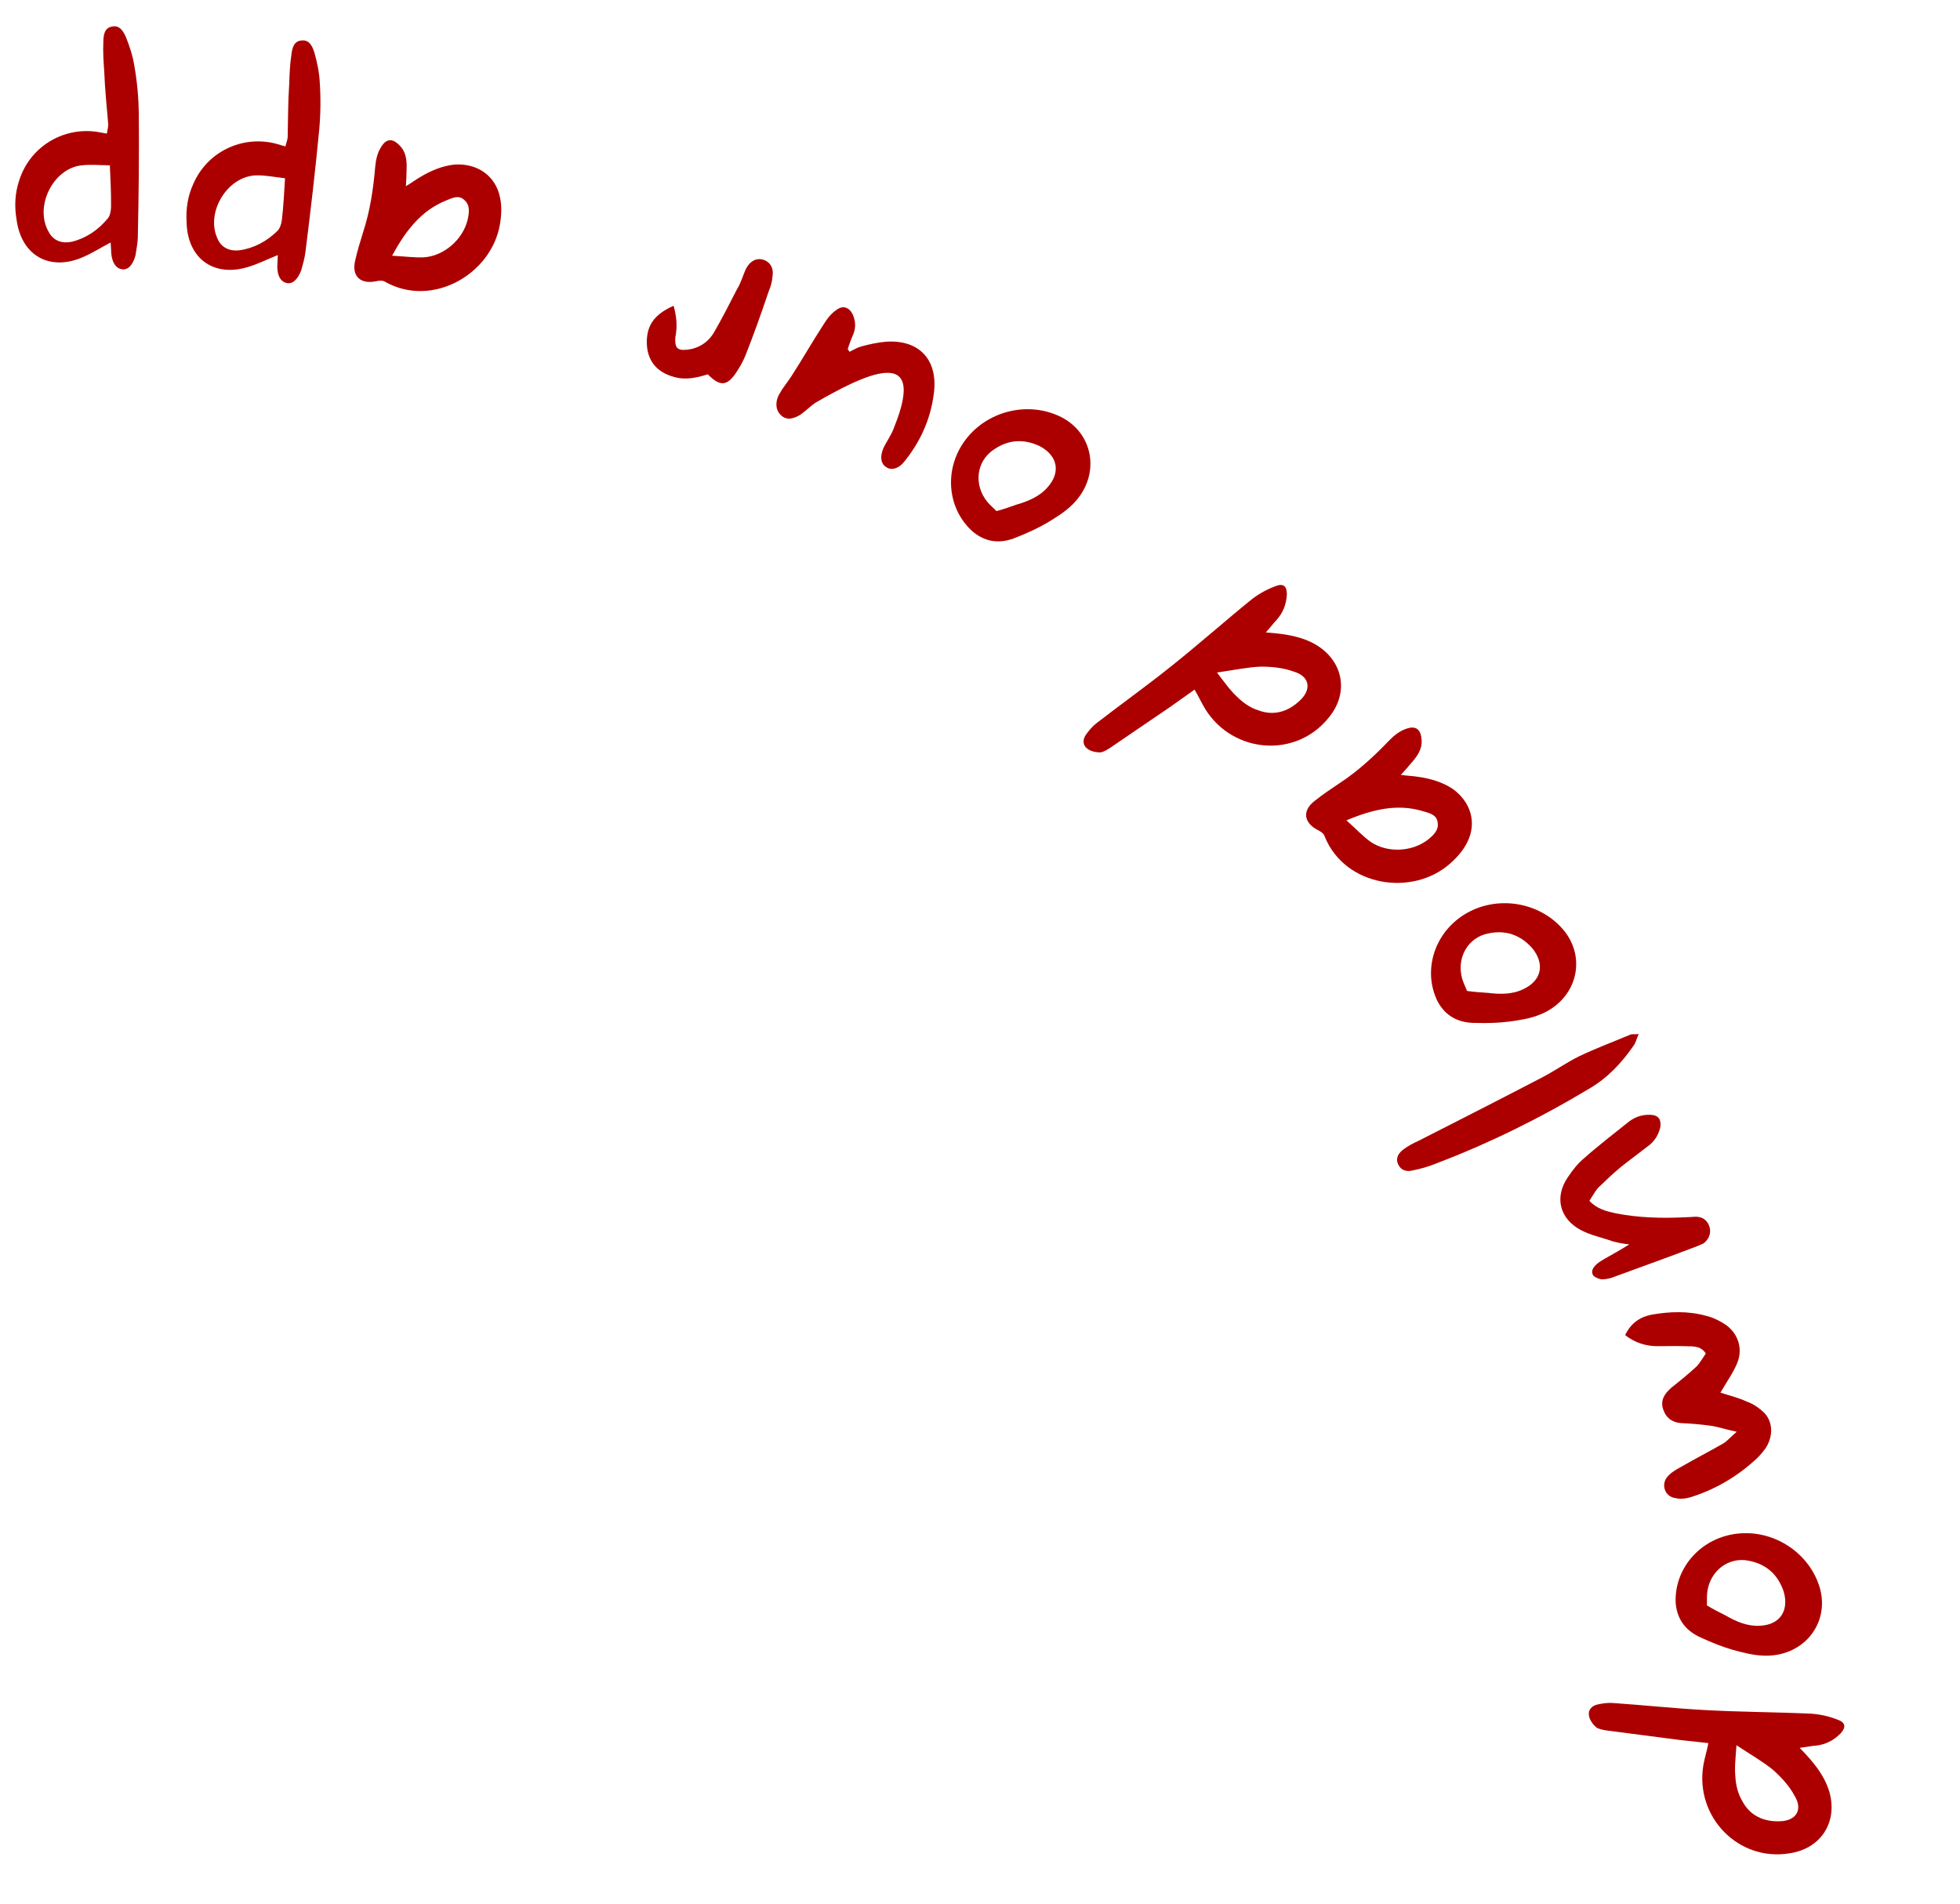 <?xml version="1.0" encoding="UTF-8"?> <svg xmlns="http://www.w3.org/2000/svg" width="141" height="137" viewBox="0 0 141 137" fill="none"><path d="M129.468 125.76C129.789 126.102 130.012 126.329 130.206 126.558C130.818 127.274 131.342 128.025 131.606 128.941C132.212 131.1 131 133.003 128.766 133.343C125.076 133.977 121.913 130.735 122.539 127.002C122.629 126.486 122.783 126.027 122.898 125.419C122.172 125.341 121.476 125.261 120.75 125.183C119.054 124.951 117.36 124.748 115.633 124.518C115.36 124.473 115.057 124.431 114.839 124.293C114.585 124.068 114.357 123.75 114.309 123.453C114.225 123.037 114.507 122.72 114.953 122.634C115.309 122.553 115.727 122.499 116.09 122.538C118.232 122.684 120.409 122.919 122.549 123.035C125.142 123.185 127.756 123.184 130.348 123.305C130.982 123.358 131.621 123.501 132.206 123.738C132.789 123.944 132.81 124.304 132.385 124.749C131.902 125.228 131.318 125.532 130.601 125.604C130.302 125.621 129.976 125.7 129.468 125.76ZM124.92 125.572C124.854 126.508 124.772 127.174 124.842 127.861C124.877 128.46 125.033 129.082 125.332 129.575C125.874 130.626 126.862 131.079 128.001 131.043C129.203 131.034 129.727 130.222 129.097 129.207C128.726 128.507 128.149 127.879 127.547 127.343C126.79 126.726 125.92 126.236 124.92 125.572Z" fill="#AC0000"></path><path d="M124.704 110.386C127.426 109.931 130.145 111.637 130.915 114.246C131.656 116.859 129.684 119.257 126.833 119.125C126.098 119.095 125.398 118.908 124.697 118.721C123.898 118.49 123.148 118.189 122.423 117.854C121.343 117.396 120.662 116.597 120.548 115.369C120.419 112.957 122.189 110.806 124.704 110.386ZM122.792 115.511C123.301 115.822 123.73 116.024 124.129 116.231C124.904 116.679 125.723 117.029 126.596 116.975C128.016 116.92 128.731 115.918 128.311 114.498C127.896 113.29 127.072 112.545 125.815 112.299C124.364 111.994 123.013 113.011 122.817 114.564C122.777 114.875 122.807 115.235 122.792 115.511Z" fill="#AC0000"></path><path d="M123.765 100.203C124.385 100.396 125.062 100.571 125.642 100.837C126.13 101.006 126.565 101.315 126.914 101.65C127.547 102.308 127.56 103.305 127.056 104.142C126.857 104.42 126.629 104.706 126.384 104.935C125.06 106.171 123.547 107.087 121.838 107.655C121.415 107.811 120.938 107.89 120.533 107.791C119.786 107.698 119.474 106.852 119.93 106.279C120.207 105.947 120.556 105.75 120.933 105.545C121.921 104.972 122.926 104.456 123.943 103.874C124.262 103.685 124.491 103.399 124.94 103.016C124.177 102.866 123.614 102.657 123.028 102.58C122.31 102.479 121.638 102.427 120.909 102.393C120.265 102.333 119.858 102.015 119.651 101.419C119.435 100.795 119.699 100.31 120.247 99.835C120.881 99.335 121.486 98.844 122.075 98.294C122.311 98.037 122.494 97.701 122.713 97.386C122.417 96.91 121.934 96.865 121.497 96.869C120.767 96.835 120.055 96.858 119.305 96.86C118.431 96.868 117.642 96.632 116.912 96.066C117.332 95.16 118.049 94.729 118.851 94.586C120.131 94.364 121.462 94.315 122.759 94.682C123.23 94.793 123.706 95.028 124.133 95.308C125.041 95.947 125.393 97.032 124.978 98.062C124.667 98.811 124.199 99.449 123.765 100.203Z" fill="#AC0000"></path><path d="M117.21 89.536C116.662 89.48 116.33 89.395 115.999 89.311C115.261 89.044 114.436 88.88 113.756 88.522C112.187 87.701 111.799 86.135 112.802 84.683C113.137 84.177 113.54 83.674 113.975 83.321C114.989 82.42 116.095 81.578 117.161 80.72C117.623 80.354 118.17 80.181 118.773 80.213C119.348 80.257 119.519 80.575 119.436 81.135C119.286 81.691 119.021 82.134 118.547 82.472C117.888 82.988 117.218 83.477 116.587 83.981C116.011 84.462 115.502 84.945 114.95 85.481C114.735 85.738 114.556 86.078 114.338 86.403C114.885 86.982 115.548 87.151 116.199 87.293C117.847 87.621 119.538 87.669 121.235 87.583C121.463 87.582 121.747 87.556 122.003 87.543C122.499 87.555 122.836 87.802 122.985 88.293C123.098 88.702 122.967 89.152 122.547 89.466C122.41 89.526 122.272 89.586 122.107 89.658C120.146 90.415 118.189 91.105 116.216 91.835C115.914 91.967 115.587 92.043 115.264 92.053C115.063 92.043 114.747 91.919 114.62 91.778C114.433 91.499 114.581 91.239 114.808 91.009C114.992 90.83 115.2 90.707 115.436 90.571C115.962 90.276 116.488 89.981 117.21 89.536Z" fill="#AC0000"></path><path d="M117.884 74.399C117.732 74.752 117.672 75.022 117.517 75.24C116.65 76.484 115.657 77.556 114.308 78.342C110.832 80.431 107.175 82.243 103.36 83.697C102.802 83.926 102.216 84.102 101.629 84.211C101.216 84.329 100.783 84.219 100.584 83.781C100.371 83.317 100.617 82.948 100.986 82.684C101.302 82.448 101.646 82.264 102.057 82.079C104.945 80.609 107.833 79.139 110.707 77.643C111.727 77.134 112.637 76.48 113.604 75.998C114.824 75.417 116.074 74.955 117.322 74.427C117.442 74.397 117.63 74.432 117.884 74.399Z" fill="#AC0000"></path><path d="M105.293 65.834C107.622 64.353 110.79 64.861 112.518 66.962C114.22 69.079 113.341 72.056 110.665 73.048C109.977 73.308 109.259 73.409 108.541 73.51C107.715 73.609 106.908 73.625 106.109 73.6C104.936 73.6 103.997 73.13 103.413 72.044C102.352 69.874 103.142 67.203 105.293 65.834ZM105.534 71.299C106.123 71.386 106.597 71.405 107.046 71.439C107.934 71.55 108.825 71.552 109.607 71.161C110.893 70.556 111.16 69.355 110.219 68.211C109.366 67.261 108.316 66.897 107.062 67.162C105.608 67.447 104.761 68.91 105.187 70.418C105.272 70.719 105.44 71.039 105.534 71.299Z" fill="#AC0000"></path><path d="M100.776 55.752C101.259 55.828 101.643 55.829 101.999 55.891C102.861 56.01 103.75 56.26 104.485 56.748C105.79 57.665 106.279 59.193 105.54 60.625C105.263 61.192 104.798 61.715 104.3 62.15C101.62 64.515 96.768 63.816 95.299 60.192C95.258 59.995 95 59.816 94.818 59.732C93.788 59.209 93.673 58.342 94.541 57.651C95.127 57.184 95.751 56.763 96.352 56.361C97.689 55.488 98.858 54.404 99.947 53.267C100.285 52.921 100.684 52.603 101.106 52.459C101.866 52.161 102.235 52.48 102.271 53.295C102.298 53.811 102.058 54.232 101.758 54.625C101.607 54.822 101.415 55.013 101.265 55.21C101.119 55.364 100.997 55.5 100.776 55.752ZM96.862 59.024C97.54 59.634 98.036 60.16 98.588 60.564C99.776 61.382 101.556 61.306 102.701 60.432C103.1 60.114 103.528 59.736 103.421 59.169C103.357 58.606 102.813 58.502 102.359 58.365C100.542 57.818 98.789 58.217 96.862 59.024Z" fill="#AC0000"></path><path d="M91.067 45.504C91.534 45.547 91.852 45.568 92.149 45.61C93.082 45.738 93.974 45.95 94.78 46.459C96.668 47.668 97.028 49.895 95.586 51.635C93.252 54.562 88.734 54.244 86.719 51.041C86.443 50.596 86.252 50.15 85.934 49.62C85.34 50.044 84.767 50.447 84.173 50.871C82.752 51.826 81.352 52.802 79.909 53.777C79.676 53.926 79.421 54.096 79.167 54.138C78.827 54.138 78.445 54.053 78.212 53.862C77.873 53.608 77.873 53.184 78.148 52.823C78.361 52.526 78.636 52.208 78.933 51.995C80.63 50.68 82.412 49.407 84.088 48.071C86.125 46.459 88.076 44.719 90.091 43.086C90.601 42.704 91.173 42.386 91.767 42.174C92.34 41.941 92.595 42.195 92.573 42.81C92.531 43.489 92.298 44.104 91.81 44.635C91.598 44.847 91.407 45.123 91.067 45.504ZM87.546 48.389C88.119 49.132 88.501 49.683 89.01 50.15C89.434 50.574 89.964 50.935 90.516 51.105C91.619 51.529 92.658 51.211 93.486 50.426C94.376 49.62 94.228 48.665 93.082 48.326C92.34 48.05 91.492 47.965 90.685 47.965C89.71 48.008 88.734 48.22 87.546 48.389Z" fill="#AC0000"></path><path d="M69.313 31.844C70.871 29.566 73.983 28.787 76.399 30.038C78.797 31.314 79.16 34.397 77.091 36.362C76.56 36.871 75.94 37.247 75.32 37.623C74.6 38.039 73.864 38.371 73.12 38.662C72.041 39.124 70.993 39.062 70.028 38.293C68.2 36.716 67.874 33.95 69.313 31.844ZM71.685 36.773C72.261 36.622 72.704 36.452 73.13 36.307C73.99 36.059 74.81 35.711 75.375 35.044C76.319 33.981 76.092 32.772 74.777 32.091C73.618 31.553 72.511 31.632 71.462 32.369C70.237 33.203 70.035 34.882 71.019 36.1C71.216 36.343 71.496 36.571 71.685 36.773Z" fill="#AC0000"></path><path d="M60.983 25.109L61.111 25.314C61.397 25.161 61.684 25.009 61.968 24.923C62.563 24.766 63.144 24.636 63.749 24.586C66.117 24.427 67.483 25.877 67.185 28.271C66.955 30.157 66.209 31.799 65.011 33.267C64.636 33.712 64.148 33.859 63.792 33.634C63.37 33.407 63.278 32.881 63.551 32.244C63.781 31.755 64.144 31.269 64.32 30.75C66.824 24.569 61.972 27.071 58.668 28.974C58.298 29.218 57.98 29.557 57.596 29.828C56.98 30.213 56.497 30.225 56.133 29.825C55.781 29.466 55.746 28.834 56.125 28.255C56.338 27.858 56.685 27.466 56.939 27.057C57.712 25.872 58.434 24.591 59.207 23.406C59.461 22.997 59.755 22.576 60.179 22.294C60.632 21.958 61.071 22.091 61.338 22.609C61.552 23.099 61.578 23.556 61.39 24.034C61.232 24.391 61.1 24.763 60.983 25.109Z" fill="#AC0000"></path><path d="M50.914 26.931C50.124 27.186 49.302 27.362 48.492 27.121C47.261 26.8 46.6 25.971 46.535 24.805C46.472 23.478 47.021 22.634 48.457 22C48.668 22.739 48.745 23.487 48.583 24.264C48.526 25.021 48.729 25.236 49.41 25.163C50.224 25.081 50.922 24.658 51.357 23.929C51.959 22.88 52.482 21.863 53.028 20.791C53.308 20.355 53.434 19.823 53.681 19.308C53.98 18.75 54.463 18.53 54.945 18.699C55.427 18.868 55.687 19.335 55.566 19.934C55.549 20.285 55.426 20.657 55.299 20.961C54.772 22.529 54.218 24.086 53.62 25.592C53.47 25.952 53.315 26.245 53.12 26.554C52.371 27.801 51.851 27.876 50.914 26.931Z" fill="#AC0000"></path><path d="M29.2 13.395C29.623 13.151 29.922 12.911 30.238 12.735C30.983 12.286 31.833 11.922 32.711 11.841C34.303 11.734 35.643 12.616 35.968 14.195C36.108 14.81 36.075 15.509 35.961 16.16C35.361 19.684 31.146 22.188 27.727 20.29C27.571 20.163 27.258 20.186 27.063 20.234C25.934 20.475 25.299 19.872 25.541 18.789C25.703 18.057 25.925 17.338 26.14 16.648C26.632 15.129 26.86 13.551 26.994 11.982C27.04 11.501 27.151 11.003 27.388 10.626C27.792 9.916 28.28 9.933 28.82 10.545C29.165 10.929 29.243 11.407 29.256 11.902C29.262 12.149 29.233 12.419 29.239 12.666C29.223 12.878 29.213 13.06 29.2 13.395ZM28.209 18.399C29.12 18.449 29.836 18.546 30.519 18.514C31.957 18.404 33.295 17.227 33.637 15.827C33.748 15.33 33.843 14.767 33.404 14.392C33 13.995 32.512 14.255 32.073 14.434C30.315 15.149 29.202 16.561 28.209 18.399Z" fill="#AC0000"></path><path d="M19.947 19.195L19.984 18.354C19.224 18.658 18.583 18.977 17.956 19.175C15.444 20.001 13.515 18.66 13.426 16.052C13.361 15.048 13.498 14.127 13.903 13.238C14.896 10.937 17.393 9.717 19.828 10.332L20.53 10.535C20.587 10.3 20.671 10.098 20.695 9.89C20.721 8.624 20.718 7.355 20.803 6.097C20.827 5.375 20.854 4.623 20.967 3.911C21.019 3.464 21.141 2.934 21.717 2.911C22.267 2.854 22.48 3.362 22.614 3.77C22.806 4.457 22.965 5.17 23.001 5.899C23.081 7.026 23.066 8.202 22.964 9.338C22.681 12.295 22.338 15.245 21.969 18.162C21.921 18.579 21.776 19.045 21.668 19.456C21.41 20.12 21.037 20.47 20.597 20.358C20.186 20.25 19.96 19.861 19.947 19.195ZM20.505 12.827C19.76 12.741 19.081 12.601 18.445 12.618C16.388 12.651 14.788 15.244 15.627 17.123C15.882 17.787 16.48 18.098 17.246 18.006C18.29 17.855 19.194 17.356 19.943 16.628C20.146 16.44 20.247 16.089 20.282 15.791C20.389 14.867 20.44 13.907 20.505 12.827Z" fill="#AC0000"></path><path d="M8.009 18.288L7.959 17.447C7.234 17.829 6.63 18.212 6.027 18.475C3.614 19.557 1.557 18.423 1.197 15.838C1.028 14.847 1.069 13.917 1.38 12.99C2.128 10.599 4.485 9.126 6.971 9.485L7.689 9.613C7.722 9.374 7.785 9.164 7.787 8.954C7.682 7.693 7.546 6.431 7.501 5.171C7.449 4.45 7.398 3.7 7.436 2.98C7.442 2.53 7.508 1.991 8.079 1.907C8.62 1.794 8.885 2.277 9.06 2.669C9.322 3.332 9.554 4.024 9.666 4.746C9.863 5.858 9.97 7.03 9.986 8.17C10.012 11.14 9.978 14.11 9.914 17.049C9.909 17.47 9.813 17.948 9.748 18.368C9.56 19.056 9.226 19.442 8.777 19.377C8.357 19.312 8.091 18.949 8.009 18.288ZM7.903 11.896C7.153 11.887 6.464 11.819 5.833 11.902C3.79 12.148 2.468 14.893 3.497 16.675C3.82 17.309 4.447 17.556 5.199 17.385C6.222 17.127 7.069 16.537 7.739 15.734C7.921 15.526 7.985 15.167 7.989 14.867C7.999 13.937 7.951 12.976 7.903 11.896Z" fill="#AC0000"></path></svg> 
